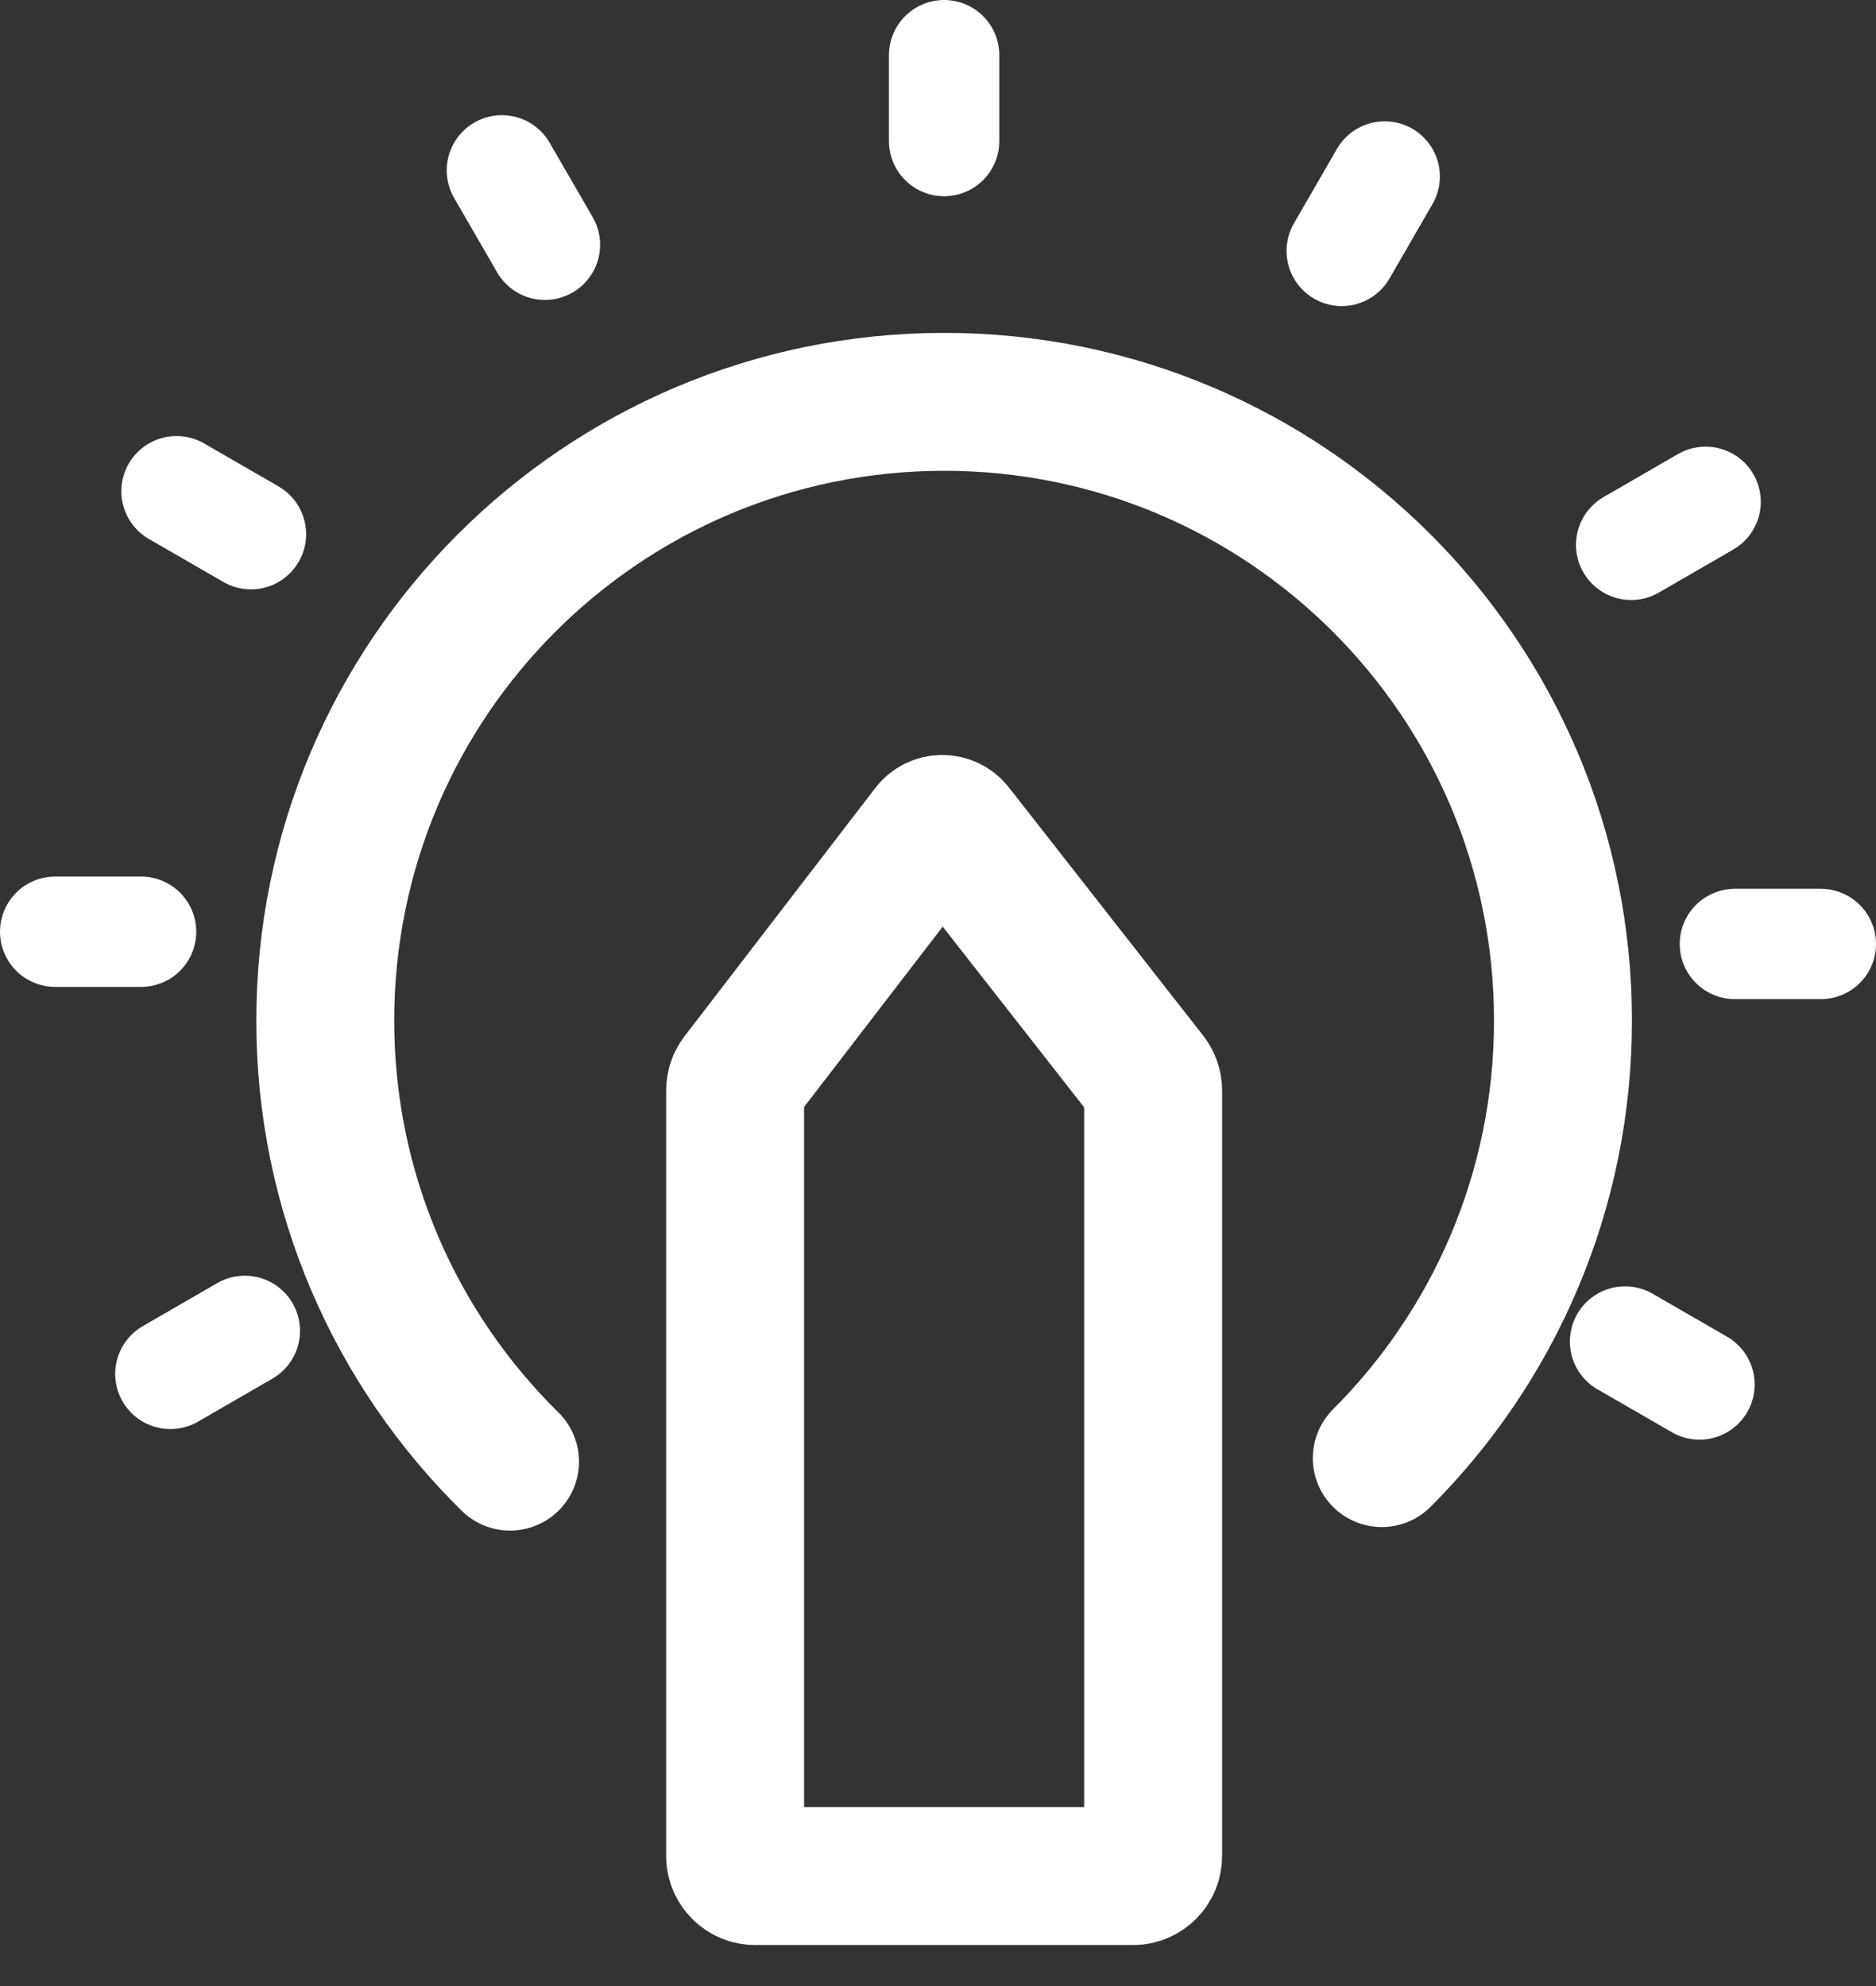 <svg width="34px" height="36px" viewBox="0 0 34 36" version="1.1"
     xmlns="http://www.w3.org/2000/svg"
     xmlns:xlink="http://www.w3.org/1999/xlink">
    <rect x="0" y="0" width="34" height="36" fill="#333333" stroke="none"/>
    <g stroke="none" stroke-width="1" fill="none" fill-rule="evenodd" stroke-linecap="round">
        <g transform="translate(-55, -208)" stroke="#fff">
            <g transform="translate(56, 209)">
                <path d="M15.854,14.046 L12.399,18.543 C12.35,18.607 12.323,18.685 12.323,18.766 L12.323,32.643 C12.323,32.843 12.487,33.007 12.689,33.007 L19.534,33.007 C19.736,33.007 19.899,32.843 19.899,32.643 L19.899,18.768 C19.899,18.686 19.871,18.607 19.822,18.543 L16.3,14.043 C16.186,13.899 15.966,13.899 15.854,14.046 Z"
                      stroke-width="2.5"></path>
                <path d="M8.244,25.494 C6.177,23.459 4.895,20.63 4.895,17.501 C4.895,11.305 9.916,6.284 16.112,6.284 C22.305,6.284 27.327,11.305 27.327,17.501 C27.327,20.597 26.072,23.401 24.043,25.43"
                      stroke-width="2.5"></path>
                <line class="line-5" x1="16.111" y1="0" x2="16.111" y2="1.557"
                      stroke-width="2"
                      opacity="1"></line>
                <line class="line-4" x1="8.096" y1="2.088" x2="8.876"
                      y2="3.437"
                      stroke-width="2"
                      opacity="1"></line>
                <line class="line-3" x1="2.199" y1="7.904" x2="3.548"
                      y2="8.683"
                      stroke-width="2"
                      opacity="1"></line>
                <line class="line-2" x1="0" y1="15.889" x2="1.557" y2="15.889"
                      stroke-width="2"
                      opacity="1"></line>
                <line class="line-1" x1="2.088" y1="23.904" x2="3.437"
                      y2="23.124"
                      stroke-width="2"
                      opacity="1"></line>
                <line class="line-9" x1="29.801" y1="24.096" x2="28.452"
                      y2="23.317"
                      stroke-width="2"
                      opacity="1"></line>
                <line class="line-8" x1="32" y1="16.111" x2="30.443" y2="16.111"
                      stroke-width="2"
                      opacity="1"></line>
                <line class="line-7" x1="29.912" y1="8.096" x2="28.563"
                      y2="8.876"
                      stroke-width="2"
                      opacity="1"></line>
                <line class="line-6" x1="24.096" y1="2.199" x2="23.317"
                      y2="3.548"
                      stroke-width="2"
                      opacity="1"></line>
            </g>
        </g>
    </g>
</svg>
